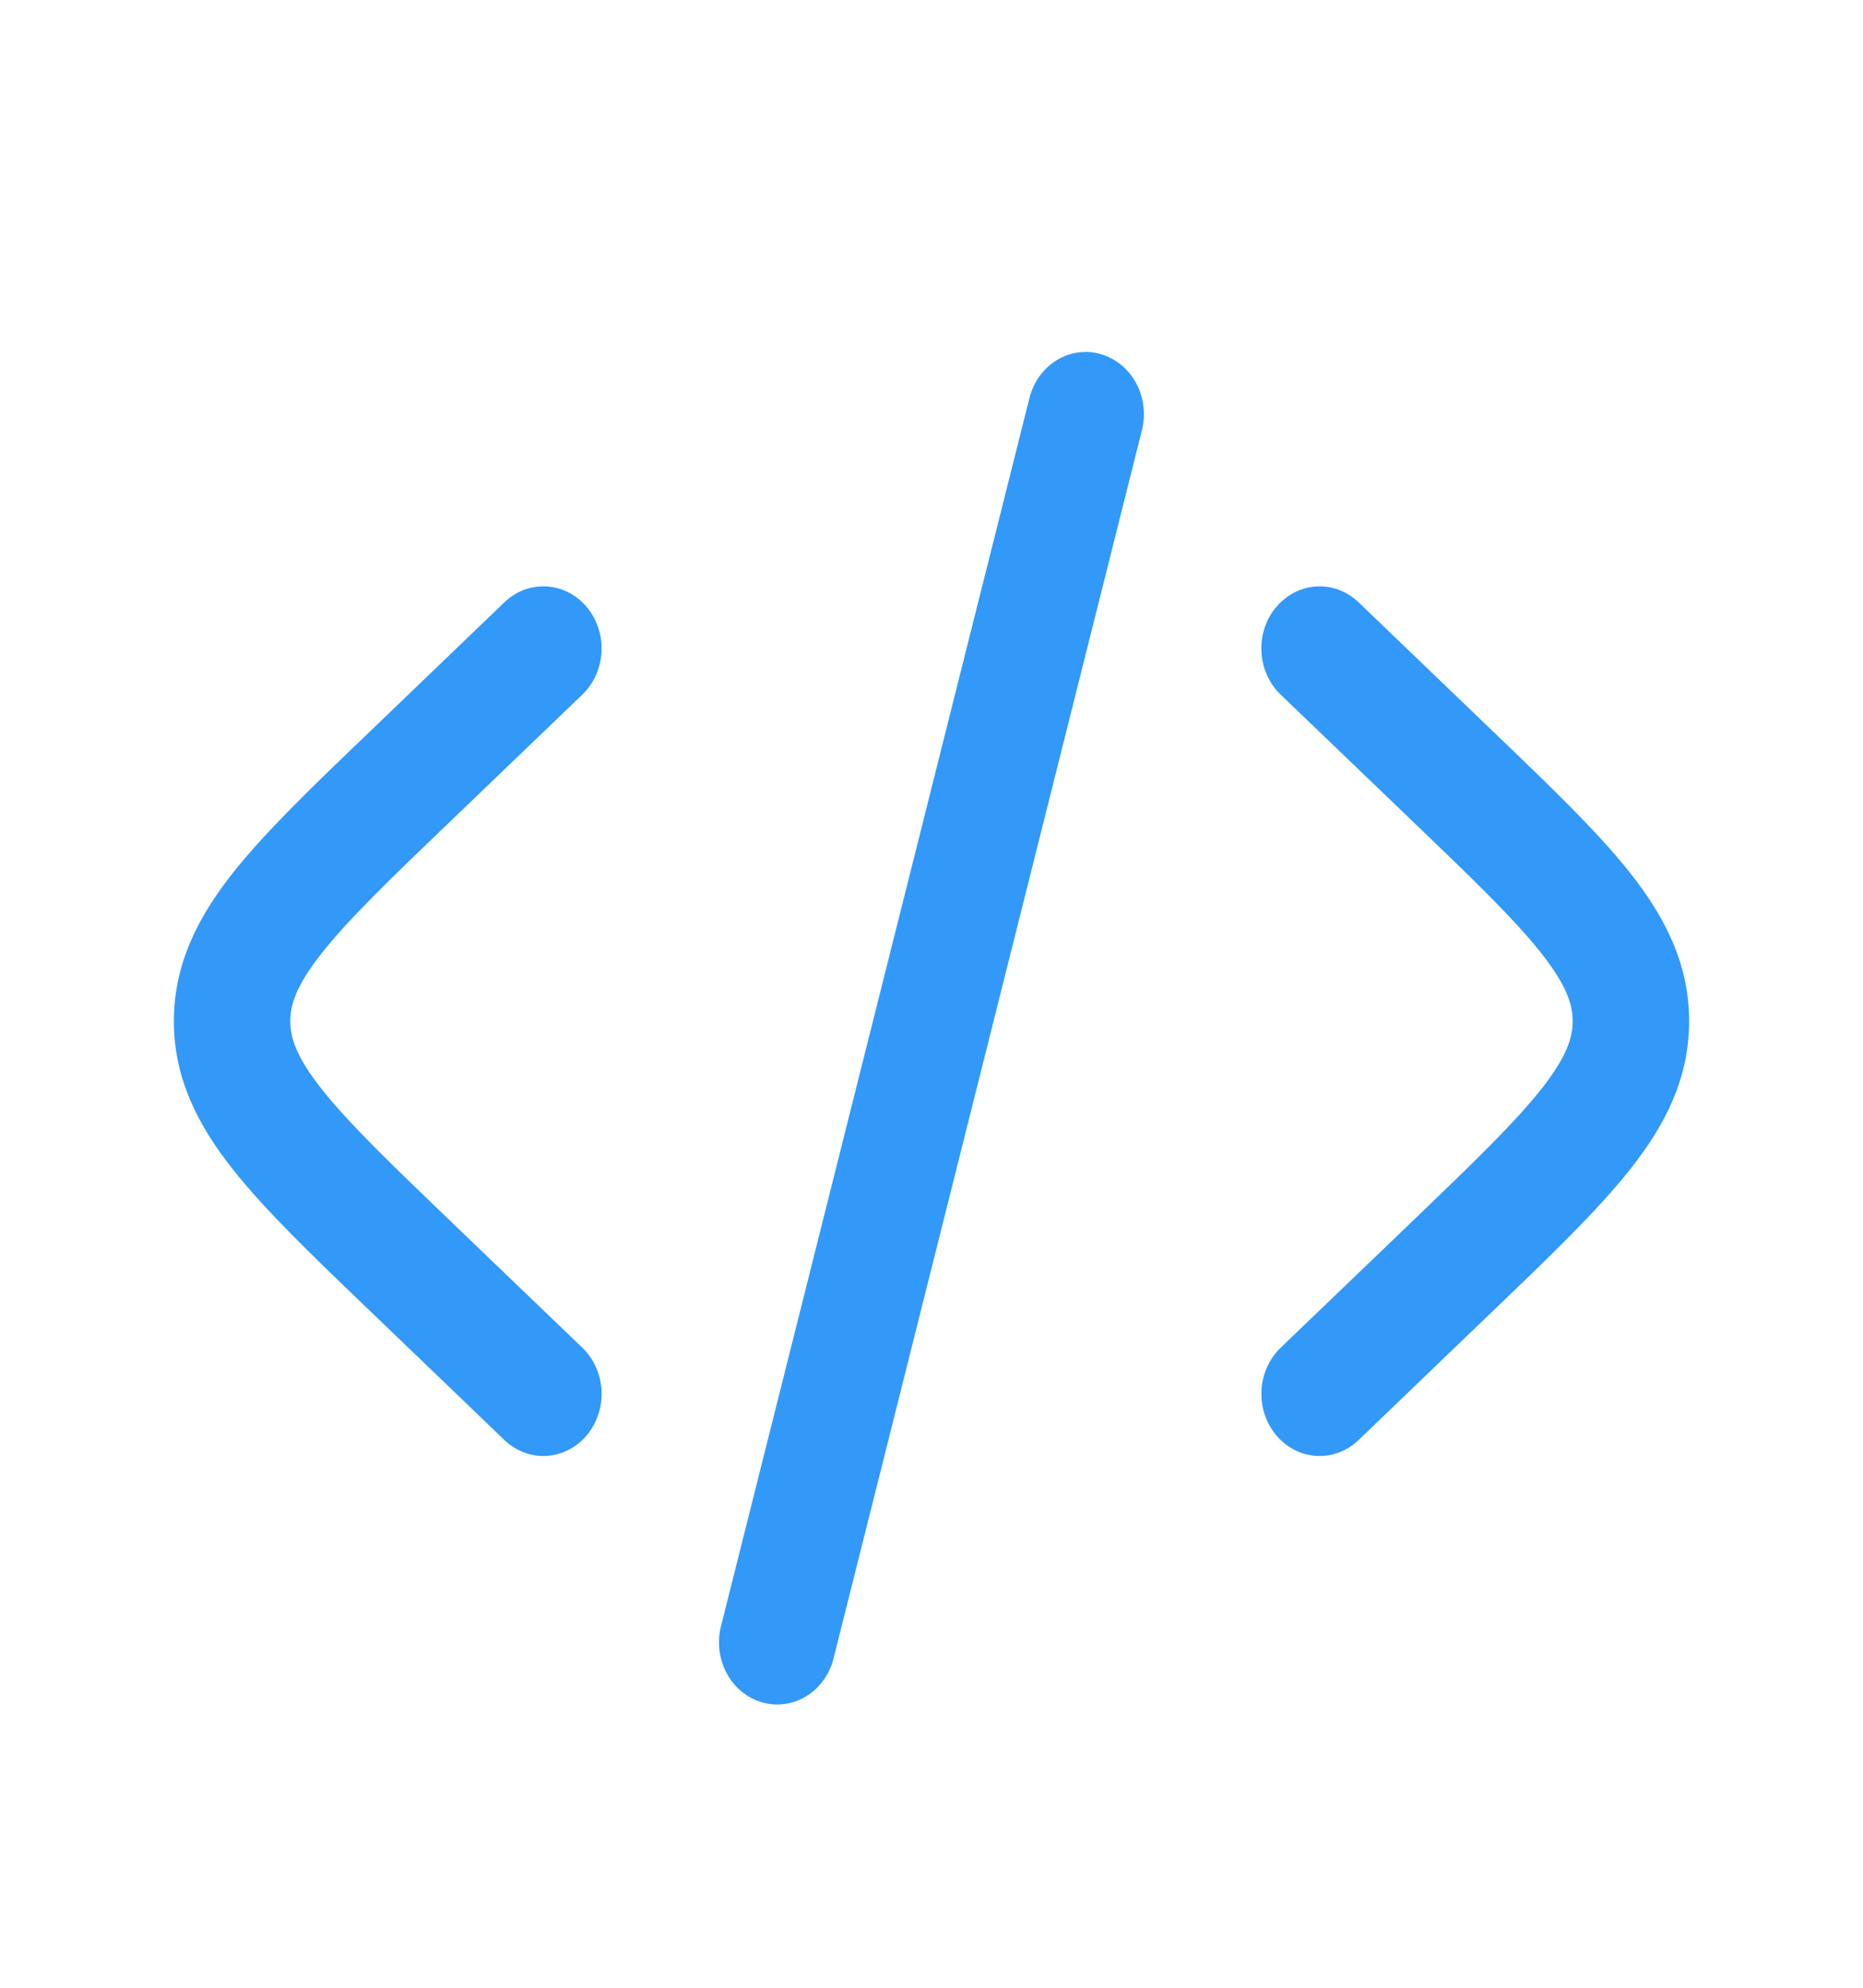 <svg width="45" height="48" viewBox="0 0 45 48" fill="none" xmlns="http://www.w3.org/2000/svg">
<path d="M26.587 8.552C26.948 8.655 27.255 8.906 27.442 9.25C27.628 9.594 27.679 10.004 27.583 10.388L20.134 40.048C20.037 40.432 19.801 40.76 19.478 40.959C19.154 41.158 18.77 41.212 18.41 41.109C18.049 41.006 17.742 40.754 17.555 40.409C17.369 40.064 17.318 39.654 17.415 39.27L24.866 9.61C24.914 9.42 24.997 9.241 25.109 9.085C25.222 8.929 25.362 8.798 25.522 8.699C25.682 8.601 25.858 8.537 26.042 8.511C26.225 8.486 26.411 8.499 26.589 8.55M30.831 14.656C31.08 14.36 31.429 14.182 31.802 14.161C32.174 14.14 32.539 14.278 32.816 14.544L36.073 17.672C37.455 18.996 38.599 20.096 39.386 21.092C40.211 22.142 40.8 23.268 40.8 24.66C40.8 26.05 40.213 27.176 39.386 28.224C38.599 29.222 37.455 30.322 36.073 31.646L32.816 34.774C32.539 35.04 32.174 35.178 31.801 35.157C31.429 35.136 31.079 34.959 30.83 34.663C30.58 34.367 30.451 33.978 30.47 33.58C30.49 33.183 30.657 32.81 30.934 32.544L34.116 29.49C35.593 28.072 36.589 27.11 37.234 26.294C37.852 25.508 37.987 25.05 37.987 24.658C37.987 24.268 37.852 23.81 37.234 23.024C36.589 22.206 35.593 21.244 34.116 19.828L30.934 16.774C30.796 16.642 30.684 16.483 30.605 16.305C30.525 16.127 30.479 15.934 30.469 15.737C30.459 15.54 30.486 15.343 30.548 15.157C30.61 14.972 30.705 14.8 30.829 14.654M14.066 16.774C14.343 16.508 14.51 16.135 14.53 15.737C14.549 15.34 14.42 14.951 14.17 14.655C13.921 14.359 13.571 14.181 13.198 14.161C12.826 14.14 12.461 14.278 12.184 14.544L8.927 17.672C7.545 18.996 6.401 20.096 5.614 21.092C4.789 22.142 4.2 23.268 4.2 24.66C4.2 26.05 4.787 27.176 5.614 28.224C6.401 29.222 7.545 30.322 8.927 31.646L12.184 34.774C12.461 35.04 12.826 35.178 13.198 35.157C13.571 35.136 13.921 34.959 14.17 34.663C14.42 34.367 14.549 33.978 14.53 33.58C14.51 33.183 14.343 32.81 14.066 32.544L10.884 29.49C9.407 28.072 8.411 27.11 7.766 26.294C7.147 25.508 7.012 25.05 7.012 24.658C7.012 24.268 7.147 23.81 7.766 23.024C8.411 22.206 9.407 21.244 10.884 19.828L14.066 16.774Z" fill="#3299F8"/>
</svg>
